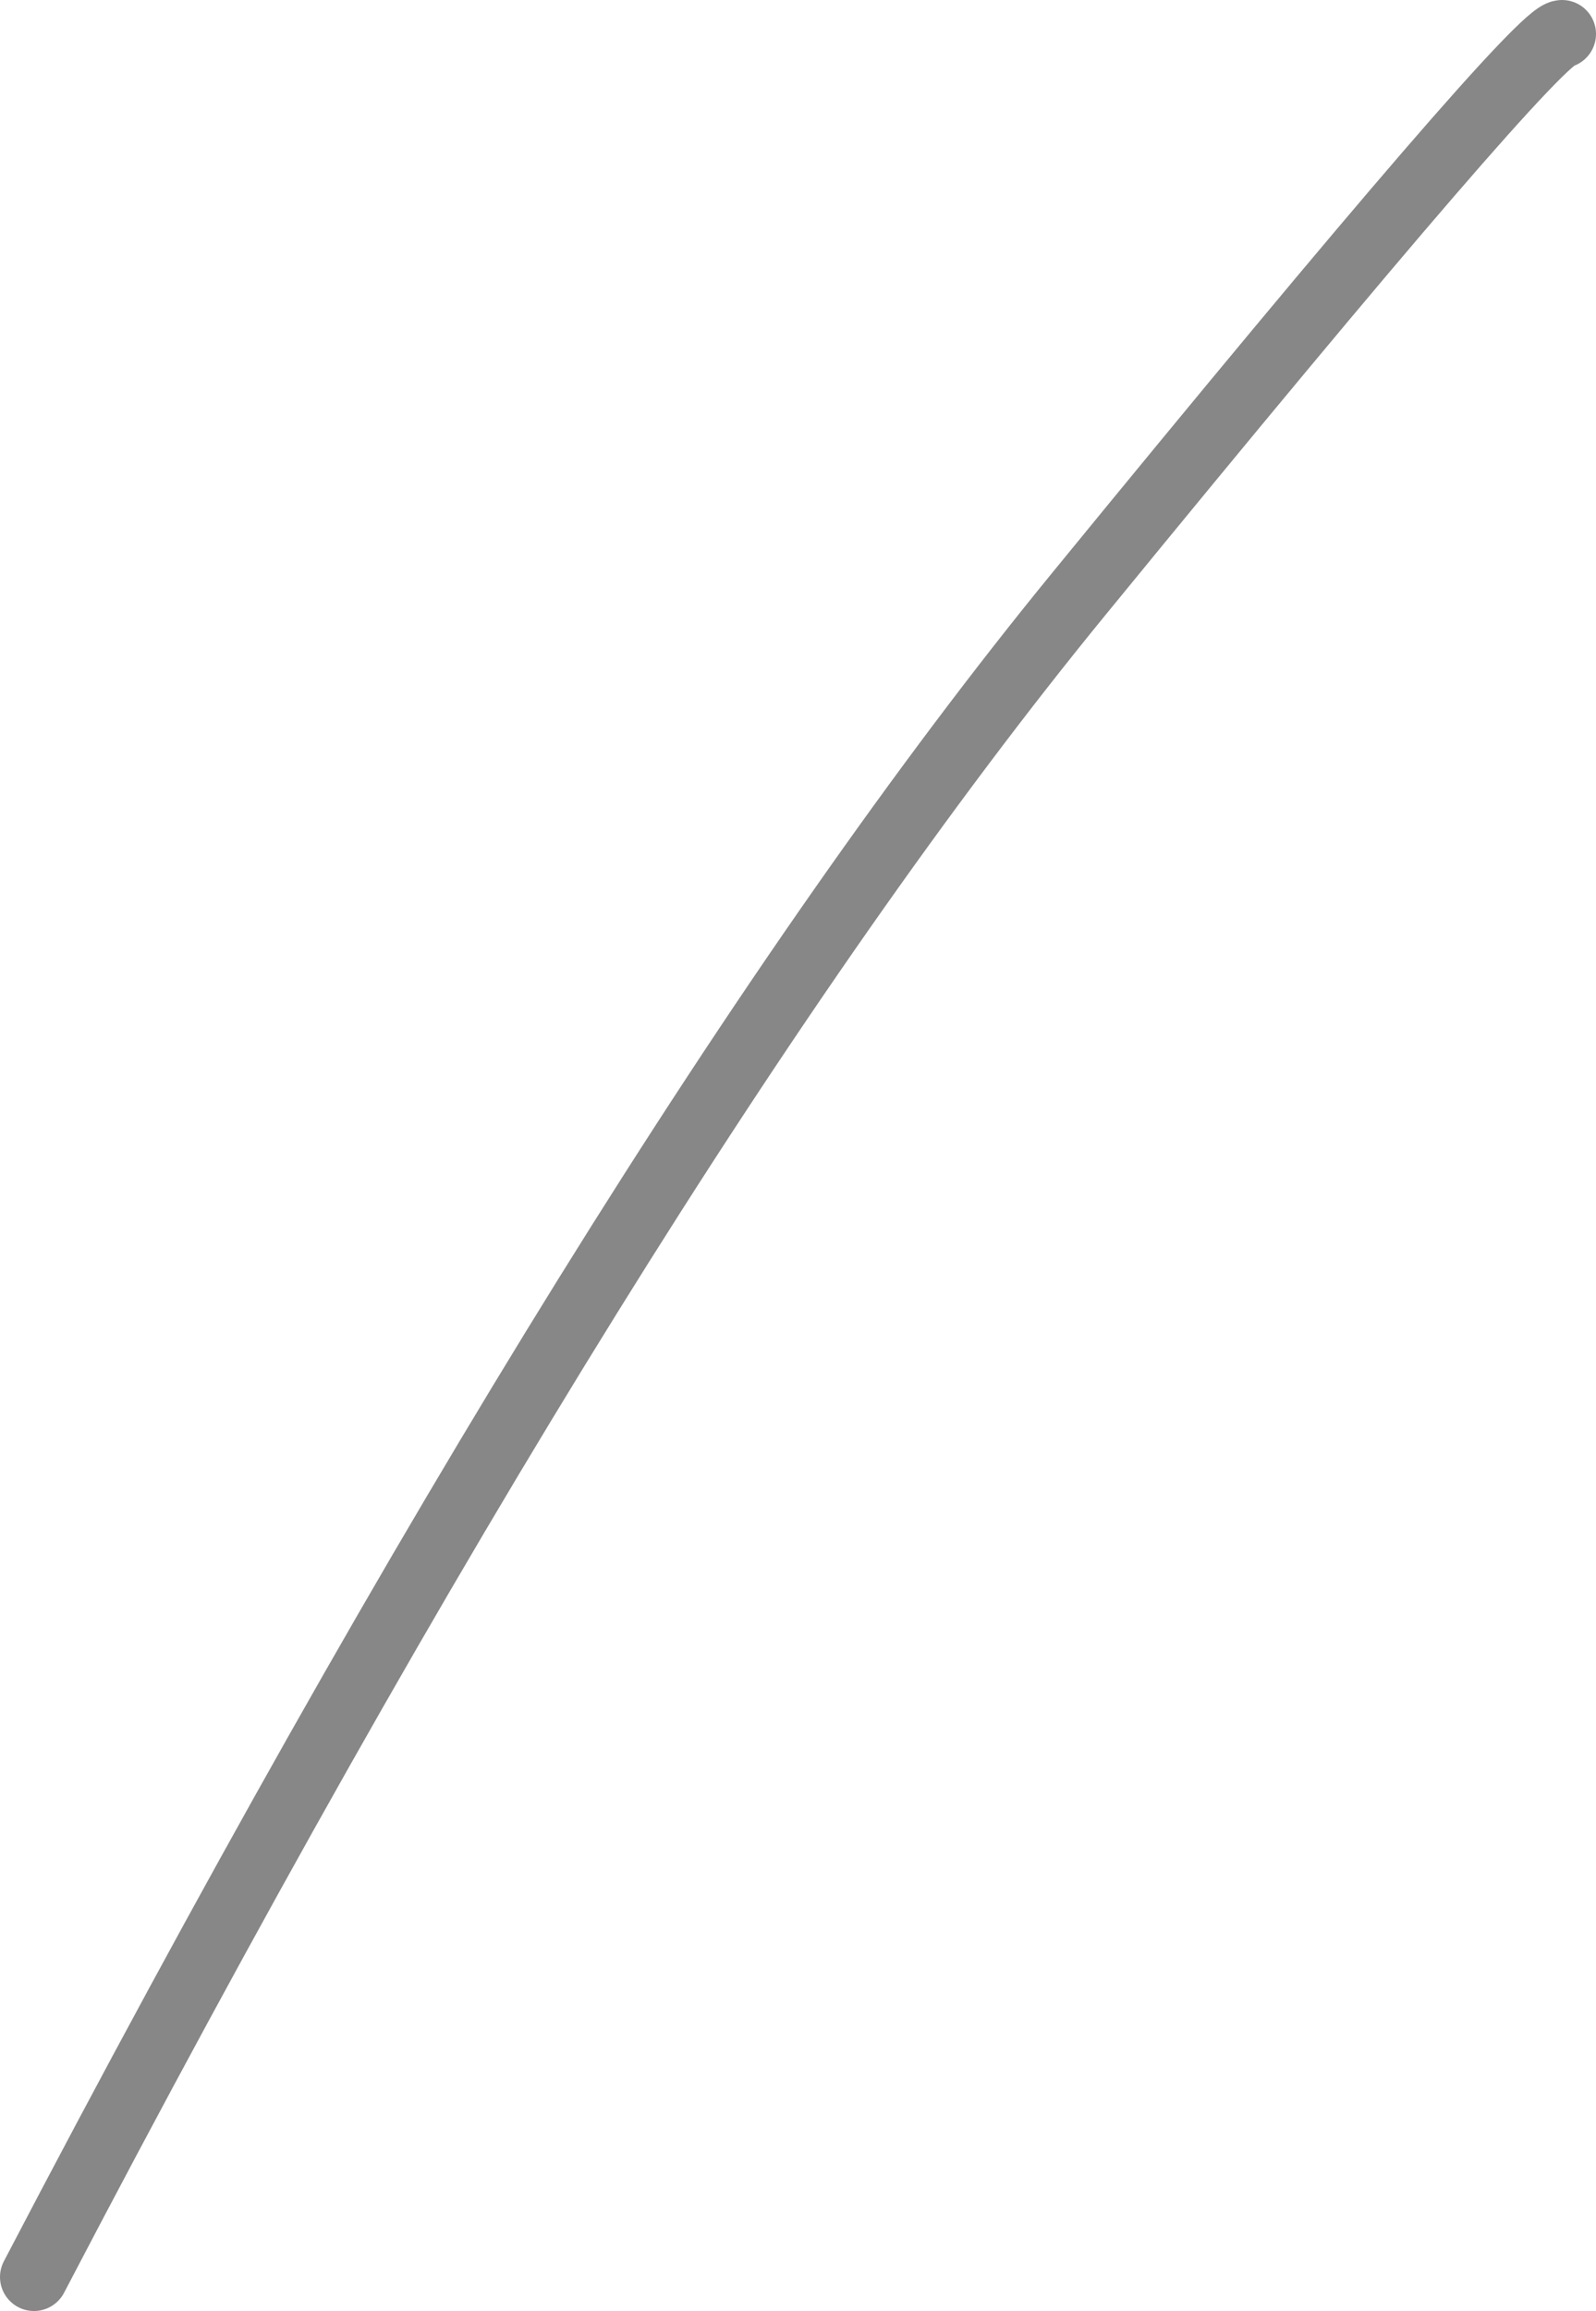 <?xml version="1.0" encoding="UTF-8" standalone="no"?>
<svg xmlns:xlink="http://www.w3.org/1999/xlink" height="27.2px" width="18.8px" xmlns="http://www.w3.org/2000/svg">
  <g transform="matrix(1.0, 0.0, 0.0, 1.0, 0.05, 0.1)">
    <path d="M18.35 0.3 Q18.05 0.3 12.65 6.9 7.25 13.5 0.35 26.7" fill="none" stroke="#878787" stroke-linecap="round" stroke-linejoin="round" stroke-width="0.8"/>
  </g>
</svg>
